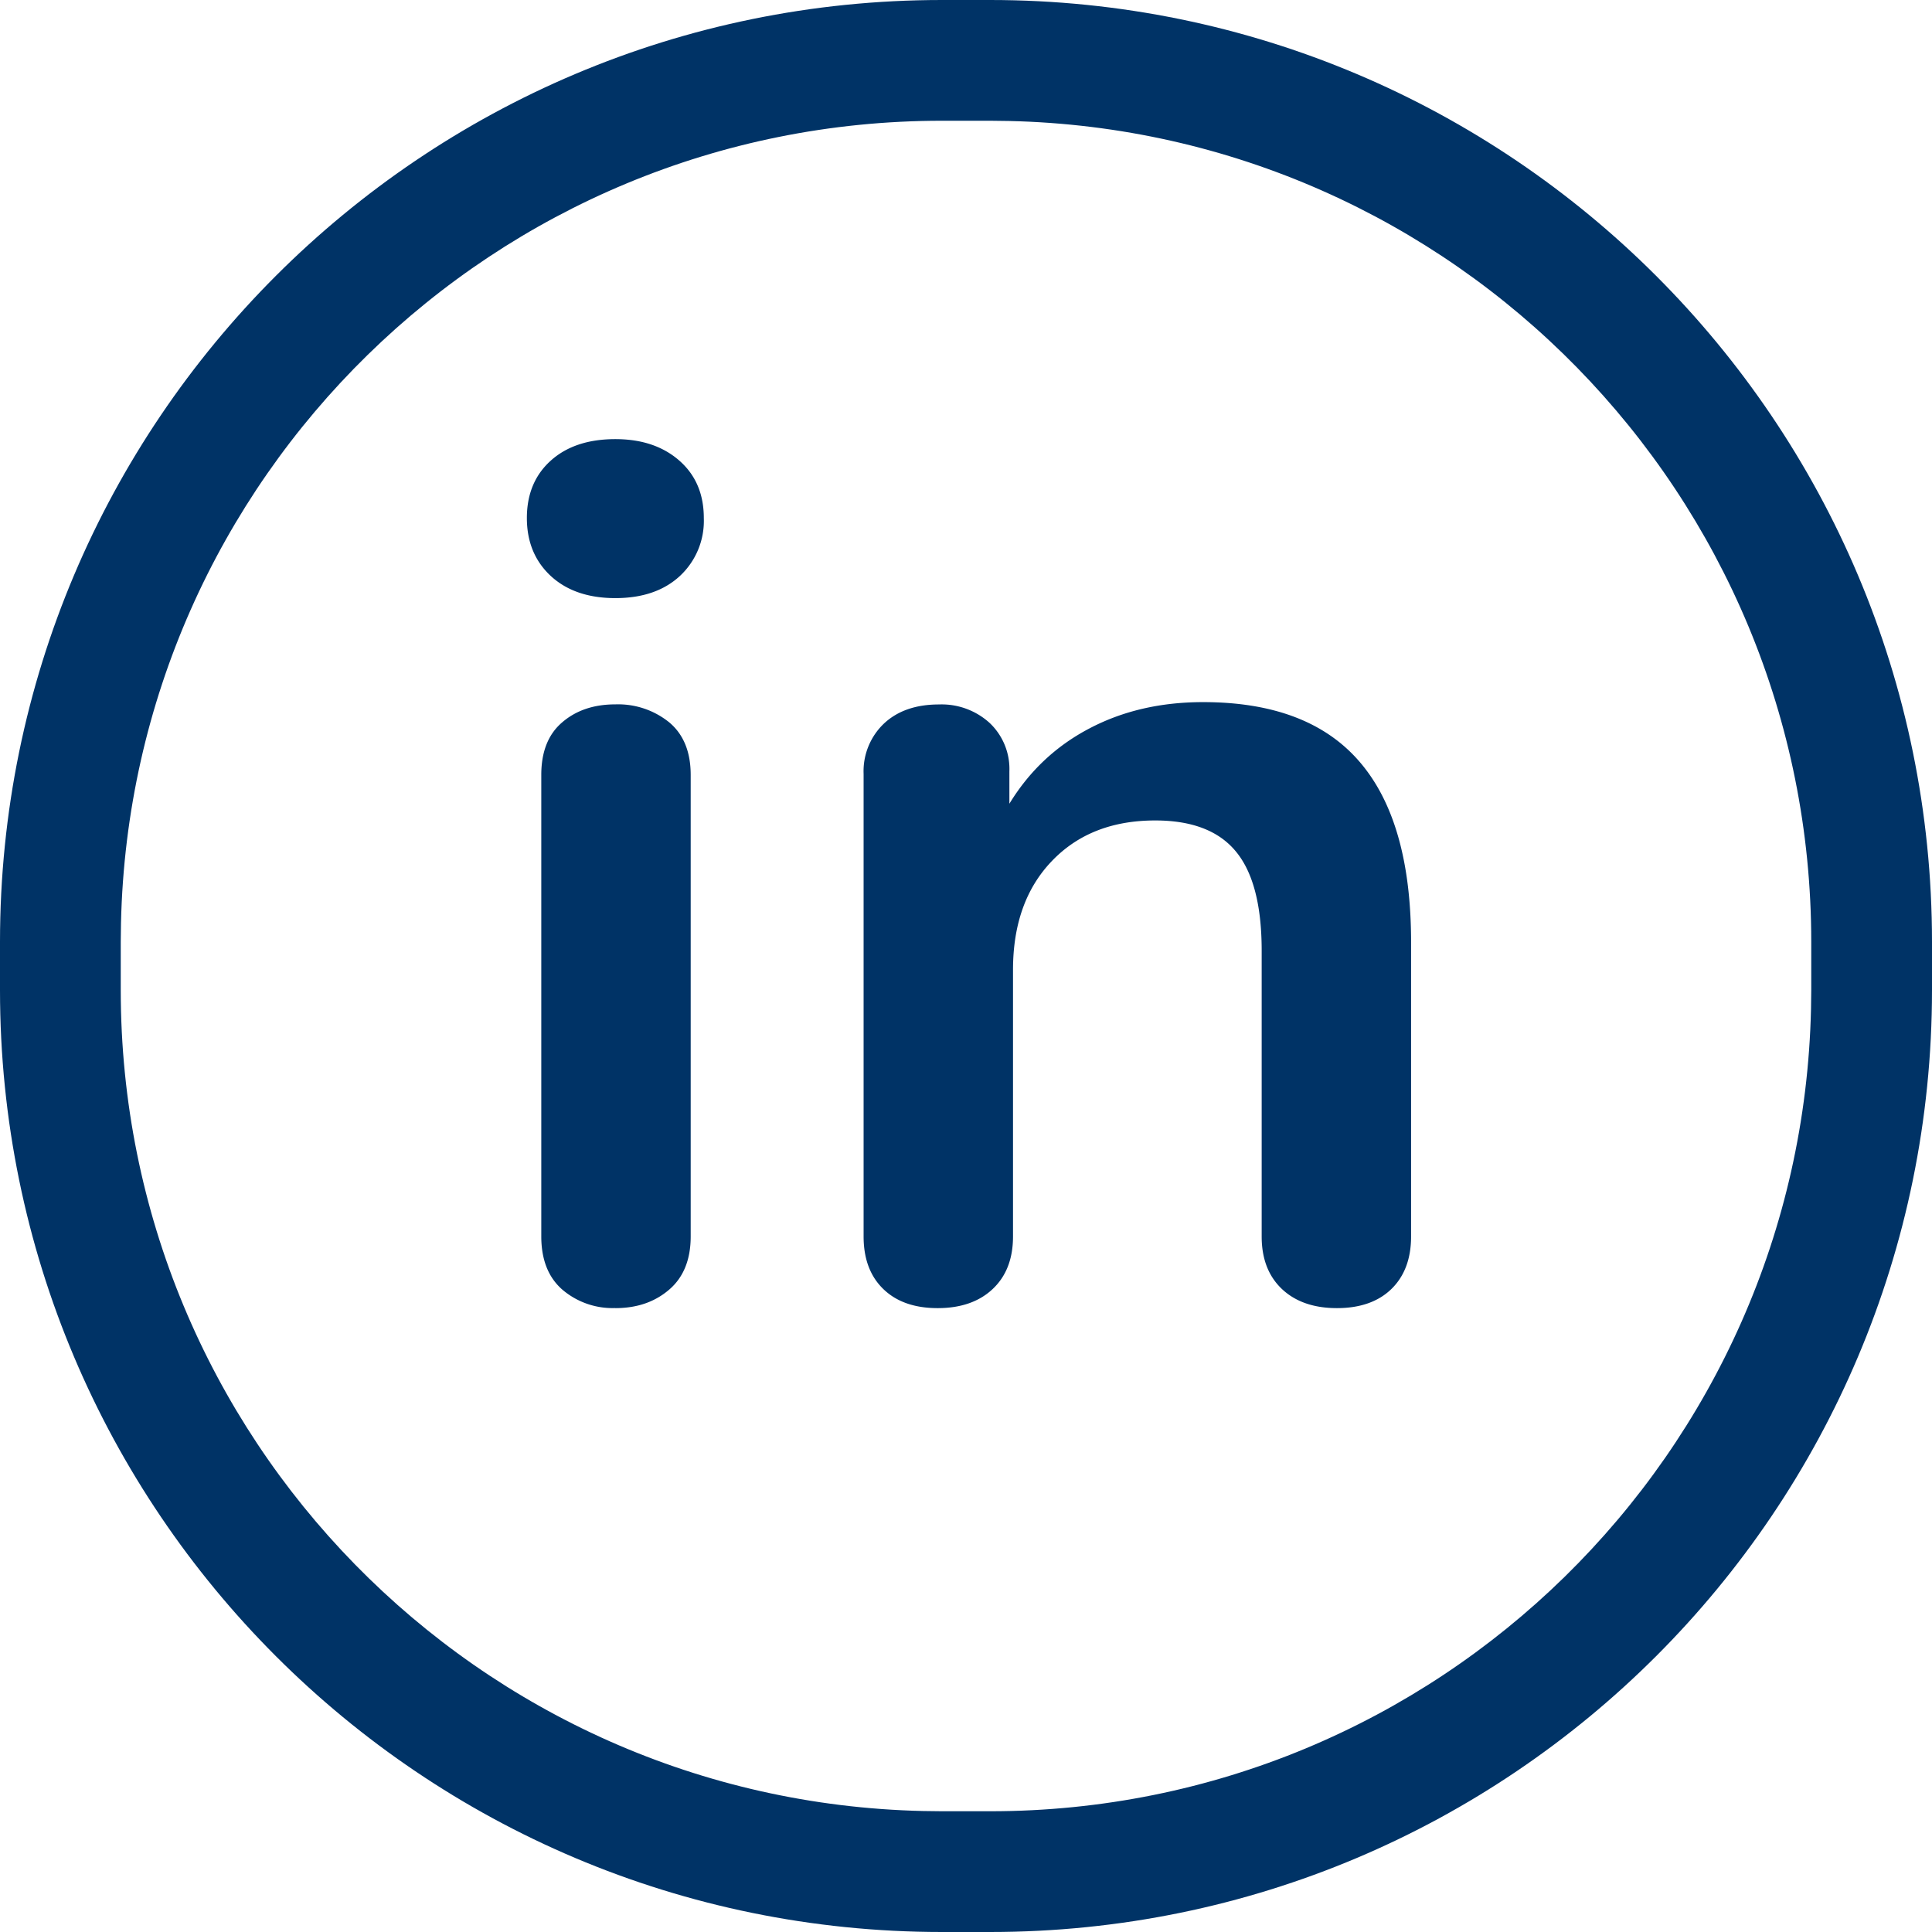 <svg xmlns="http://www.w3.org/2000/svg" width="24" height="24" viewBox="0 0 24 24"
                                    class="style-30">
                                    <g fill="#036" fill-rule="nonzero" class="style-31">
                                        <path
                                            d="M12.3 0C18.762 0 24 5.238 24 11.7v.6C24 18.762 18.762 24 12.3 24h-.6C5.238 24 0 18.762 0 12.3v-.6C0 5.238 5.238 0 11.7 0h.6zm0 1.5h-.6c-5.555 0-10.073 4.44-10.197 9.966L1.5 11.7v.6c0 5.555 4.44 10.073 9.966 10.197l.234.003h.6c5.555 0 10.073-4.44 10.197-9.966l.003-.234v-.6c0-5.555-4.44-10.073-9.966-10.197L12.3 1.5z"
                                            class="style-32"></path>
                                        <path
                                            d="M7.644 7.43c.337 0 .604-.092.802-.275a.935.935 0 00.297-.72c0-.297-.101-.535-.304-.713-.203-.178-.468-.267-.795-.267-.336 0-.604.089-.802.267-.198.178-.297.416-.297.713s.1.537.297.72c.198.183.466.275.802.275zm0 8.82c.268 0 .49-.076.669-.23.178-.153.267-.373.267-.66V9.626c0-.287-.09-.505-.267-.653a1.009 1.009 0 00-.669-.223c-.267 0-.487.074-.66.223-.174.148-.26.366-.26.653v5.732c0 .288.086.508.26.661a.96.96 0 00.66.23zm8.964 0c.287 0 .513-.079.676-.237.163-.159.245-.376.245-.654v-3.653c0-1-.213-1.747-.639-2.242-.425-.495-1.074-.742-1.945-.742-.525 0-.995.108-1.41.326-.417.218-.748.53-.996.936v-.401a.787.787 0 00-.245-.602.885.885 0 00-.63-.23c-.288 0-.516.08-.684.238a.817.817 0 00-.252.624v5.746c0 .278.081.495.245.654.163.158.388.237.675.237.287 0 .515-.079.683-.237.169-.159.253-.376.253-.654v-3.311c0-.564.16-1.015.482-1.351.322-.337.75-.505 1.285-.505.455 0 .79.128 1.002.386.213.257.32.668.32 1.232v3.55c0 .277.084.494.252.653.168.158.396.237.683.237z"
                                            class="style-33"></path>
                                    </g>
                                </svg>